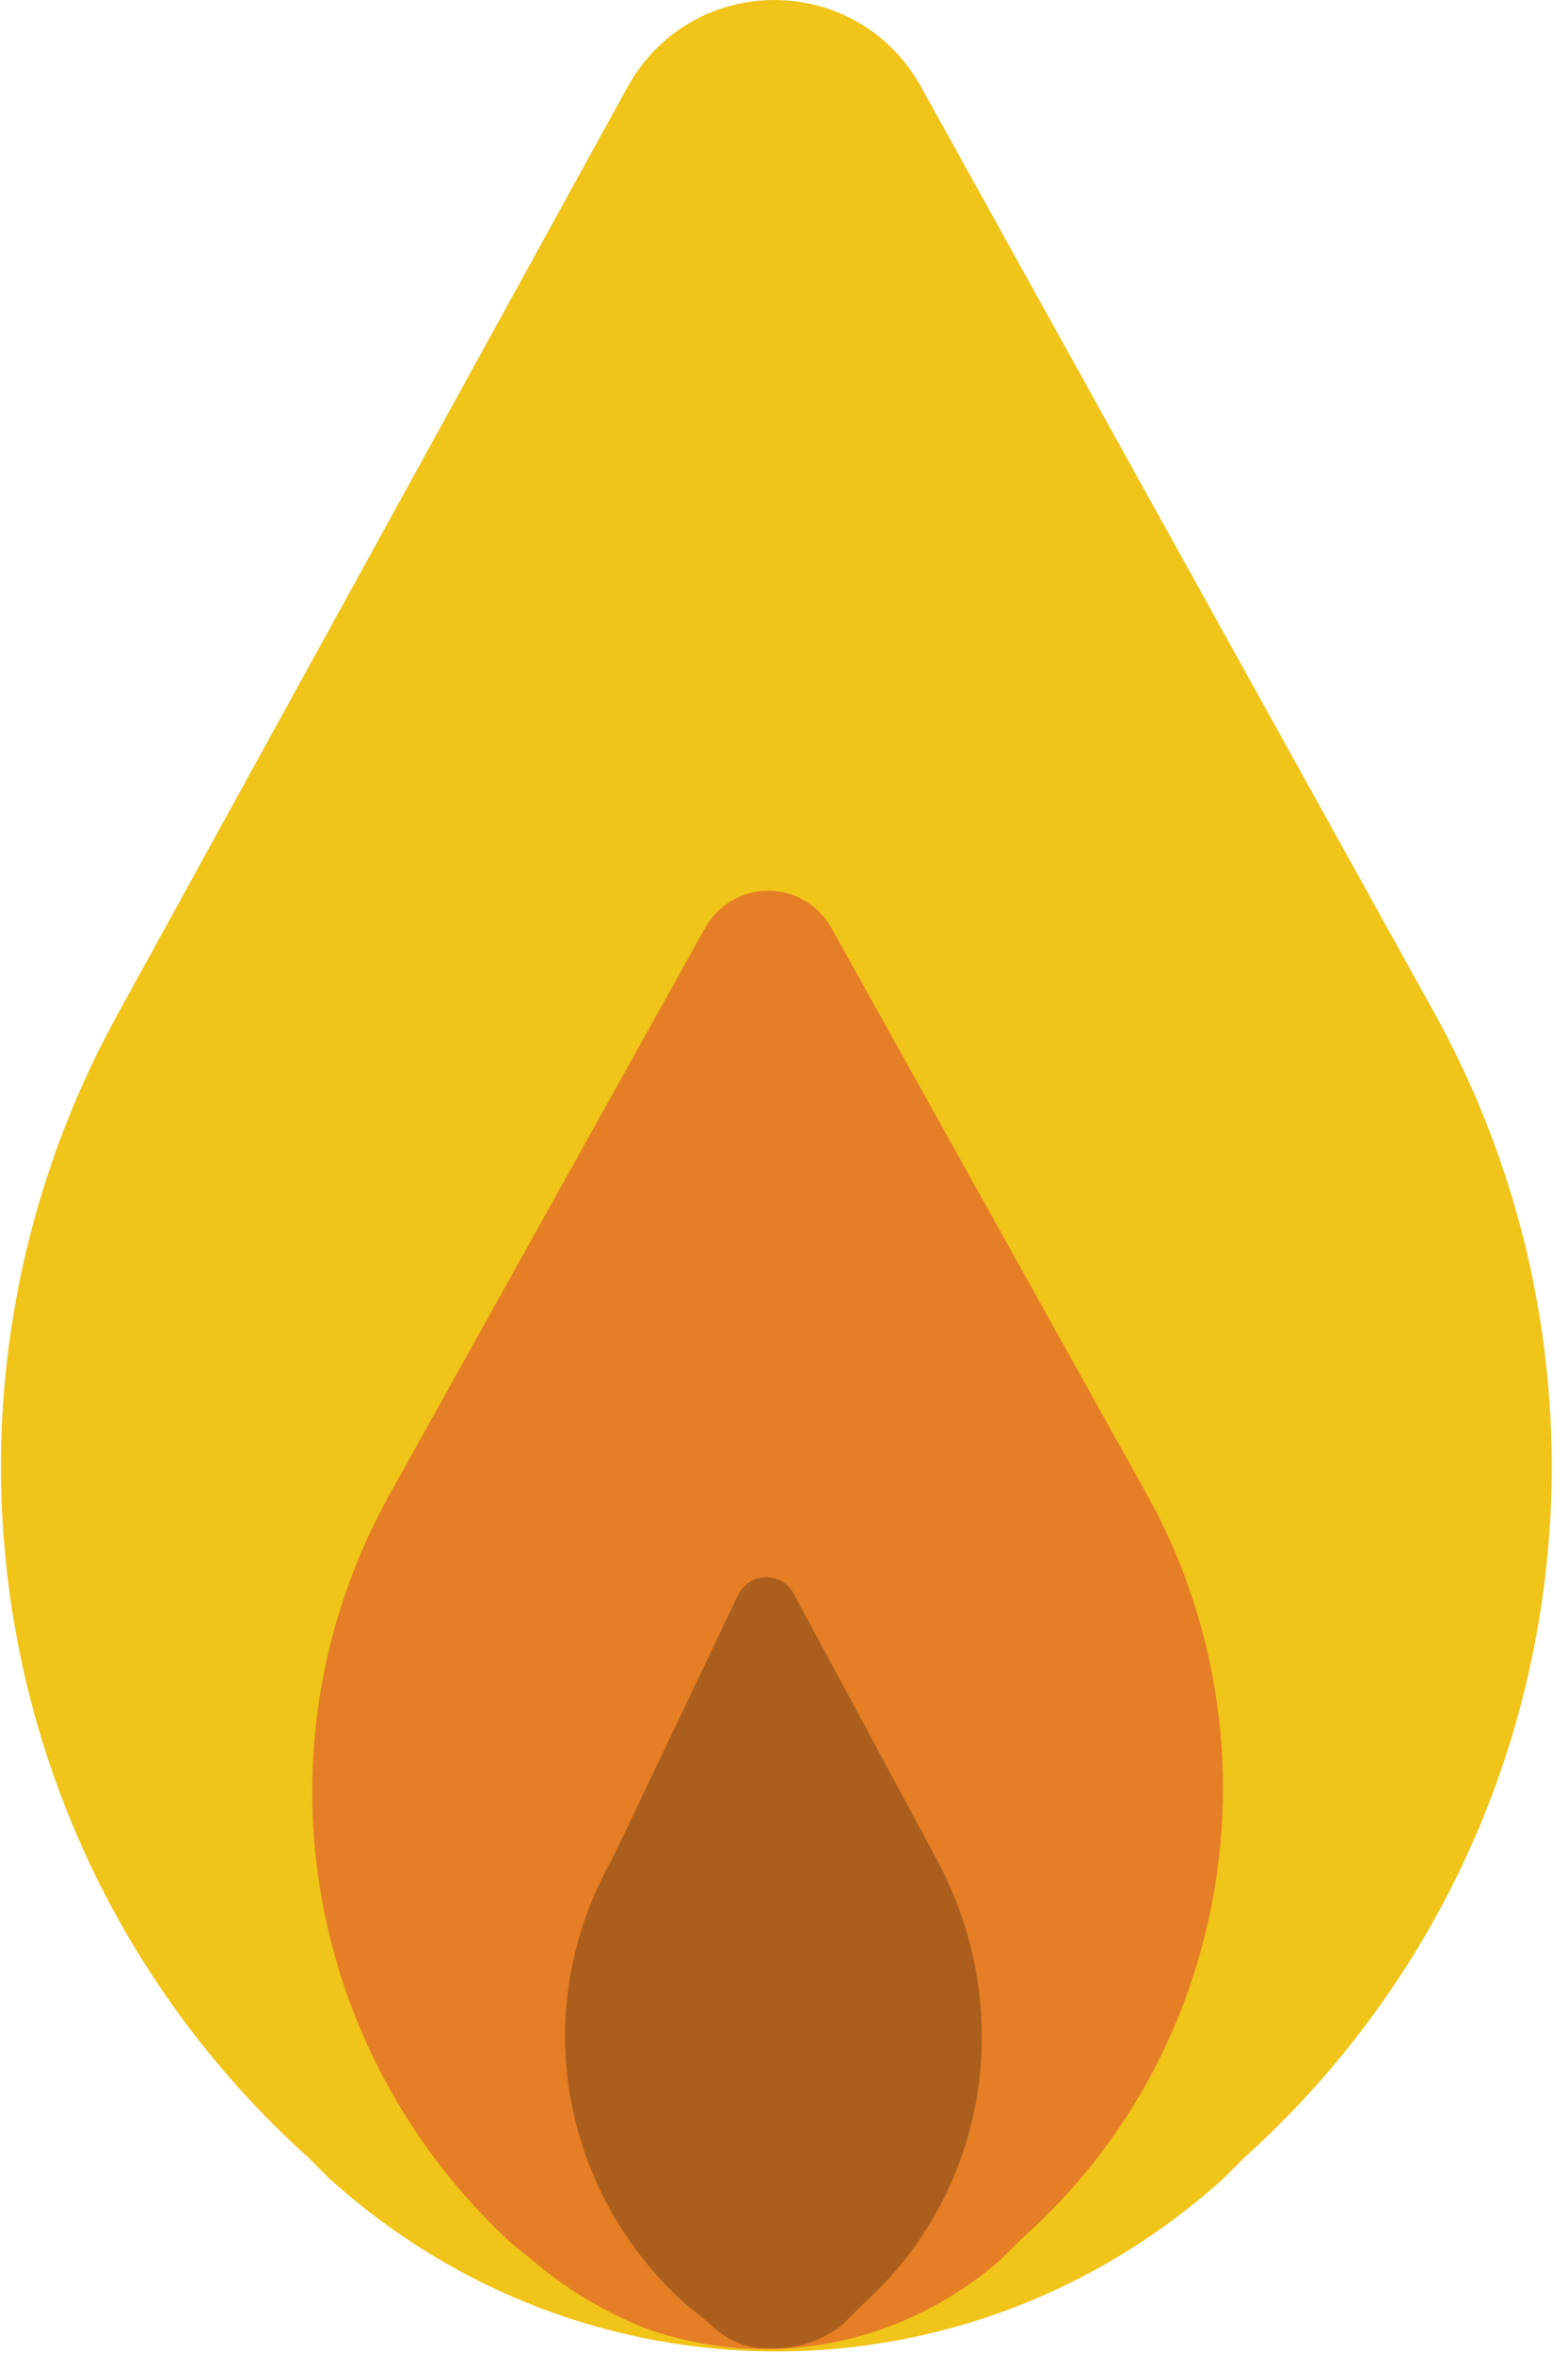 <?xml version="1.0" encoding="UTF-8"?>
<svg width="20px" height="30px" viewBox="0 0 20 30" version="1.1" xmlns="http://www.w3.org/2000/svg" xmlns:xlink="http://www.w3.org/1999/xlink">
    <!-- Generator: sketchtool 40.1 (33804) - http://www.bohemiancoding.com/sketch -->
    <title>5156C214-2A49-4CBF-B834-636872021F5D</title>
    <desc>Created with sketchtool.</desc>
    <defs></defs>
    <g id="Main" stroke="none" stroke-width="1" fill="none" fill-rule="evenodd">
        <g id="Serviсes" transform="translate(-23, -137)">
            <g id="Color-Bold-Copy">
                <g id="flame-2" transform="translate(23, 137)">
                    <g id="fire">
                        <g id="Layer_1">
                            <path d="M15.865,27.515 L15.607,27.773 C12.355,30.716 7.45,30.716 4.198,27.773 L3.94,27.515 C-0.19,23.798 -1.171,17.758 1.514,12.906 L8.018,1.084 C8.844,-0.361 10.909,-0.361 11.735,1.084 L18.291,12.906 C20.976,17.758 19.995,23.798 15.865,27.515" id="Shape" fill="#F0C419"></path>
                            <path d="M8.225,29.683 C7.708,29.477 7.192,29.167 6.779,28.806 L6.521,28.599 C3.837,26.121 3.217,22.198 4.972,19.049 L8.999,11.822 C9.36,11.202 10.238,11.202 10.599,11.822 L14.626,19.049 C16.381,22.198 15.71,26.173 13.026,28.548 L12.767,28.806 C11.529,29.89 9.825,30.251 8.225,29.683" id="Shape" fill="#E57E25"></path>
                            <path d="M9.877,29.942 C9.722,29.942 9.618,29.942 9.464,29.89 C9.309,29.838 9.154,29.735 8.999,29.58 L8.741,29.374 C7.141,27.928 6.728,25.605 7.812,23.695 L9.412,20.34 C9.567,20.03 9.98,20.03 10.135,20.34 L11.942,23.695 C12.974,25.605 12.613,27.928 11.012,29.374 L10.754,29.632 C10.496,29.838 10.186,29.942 9.877,29.942" id="Shape" fill="#AC5F1C"></path>
                        </g>
                    </g>
                </g>
            </g>
        </g>
    </g>
</svg>